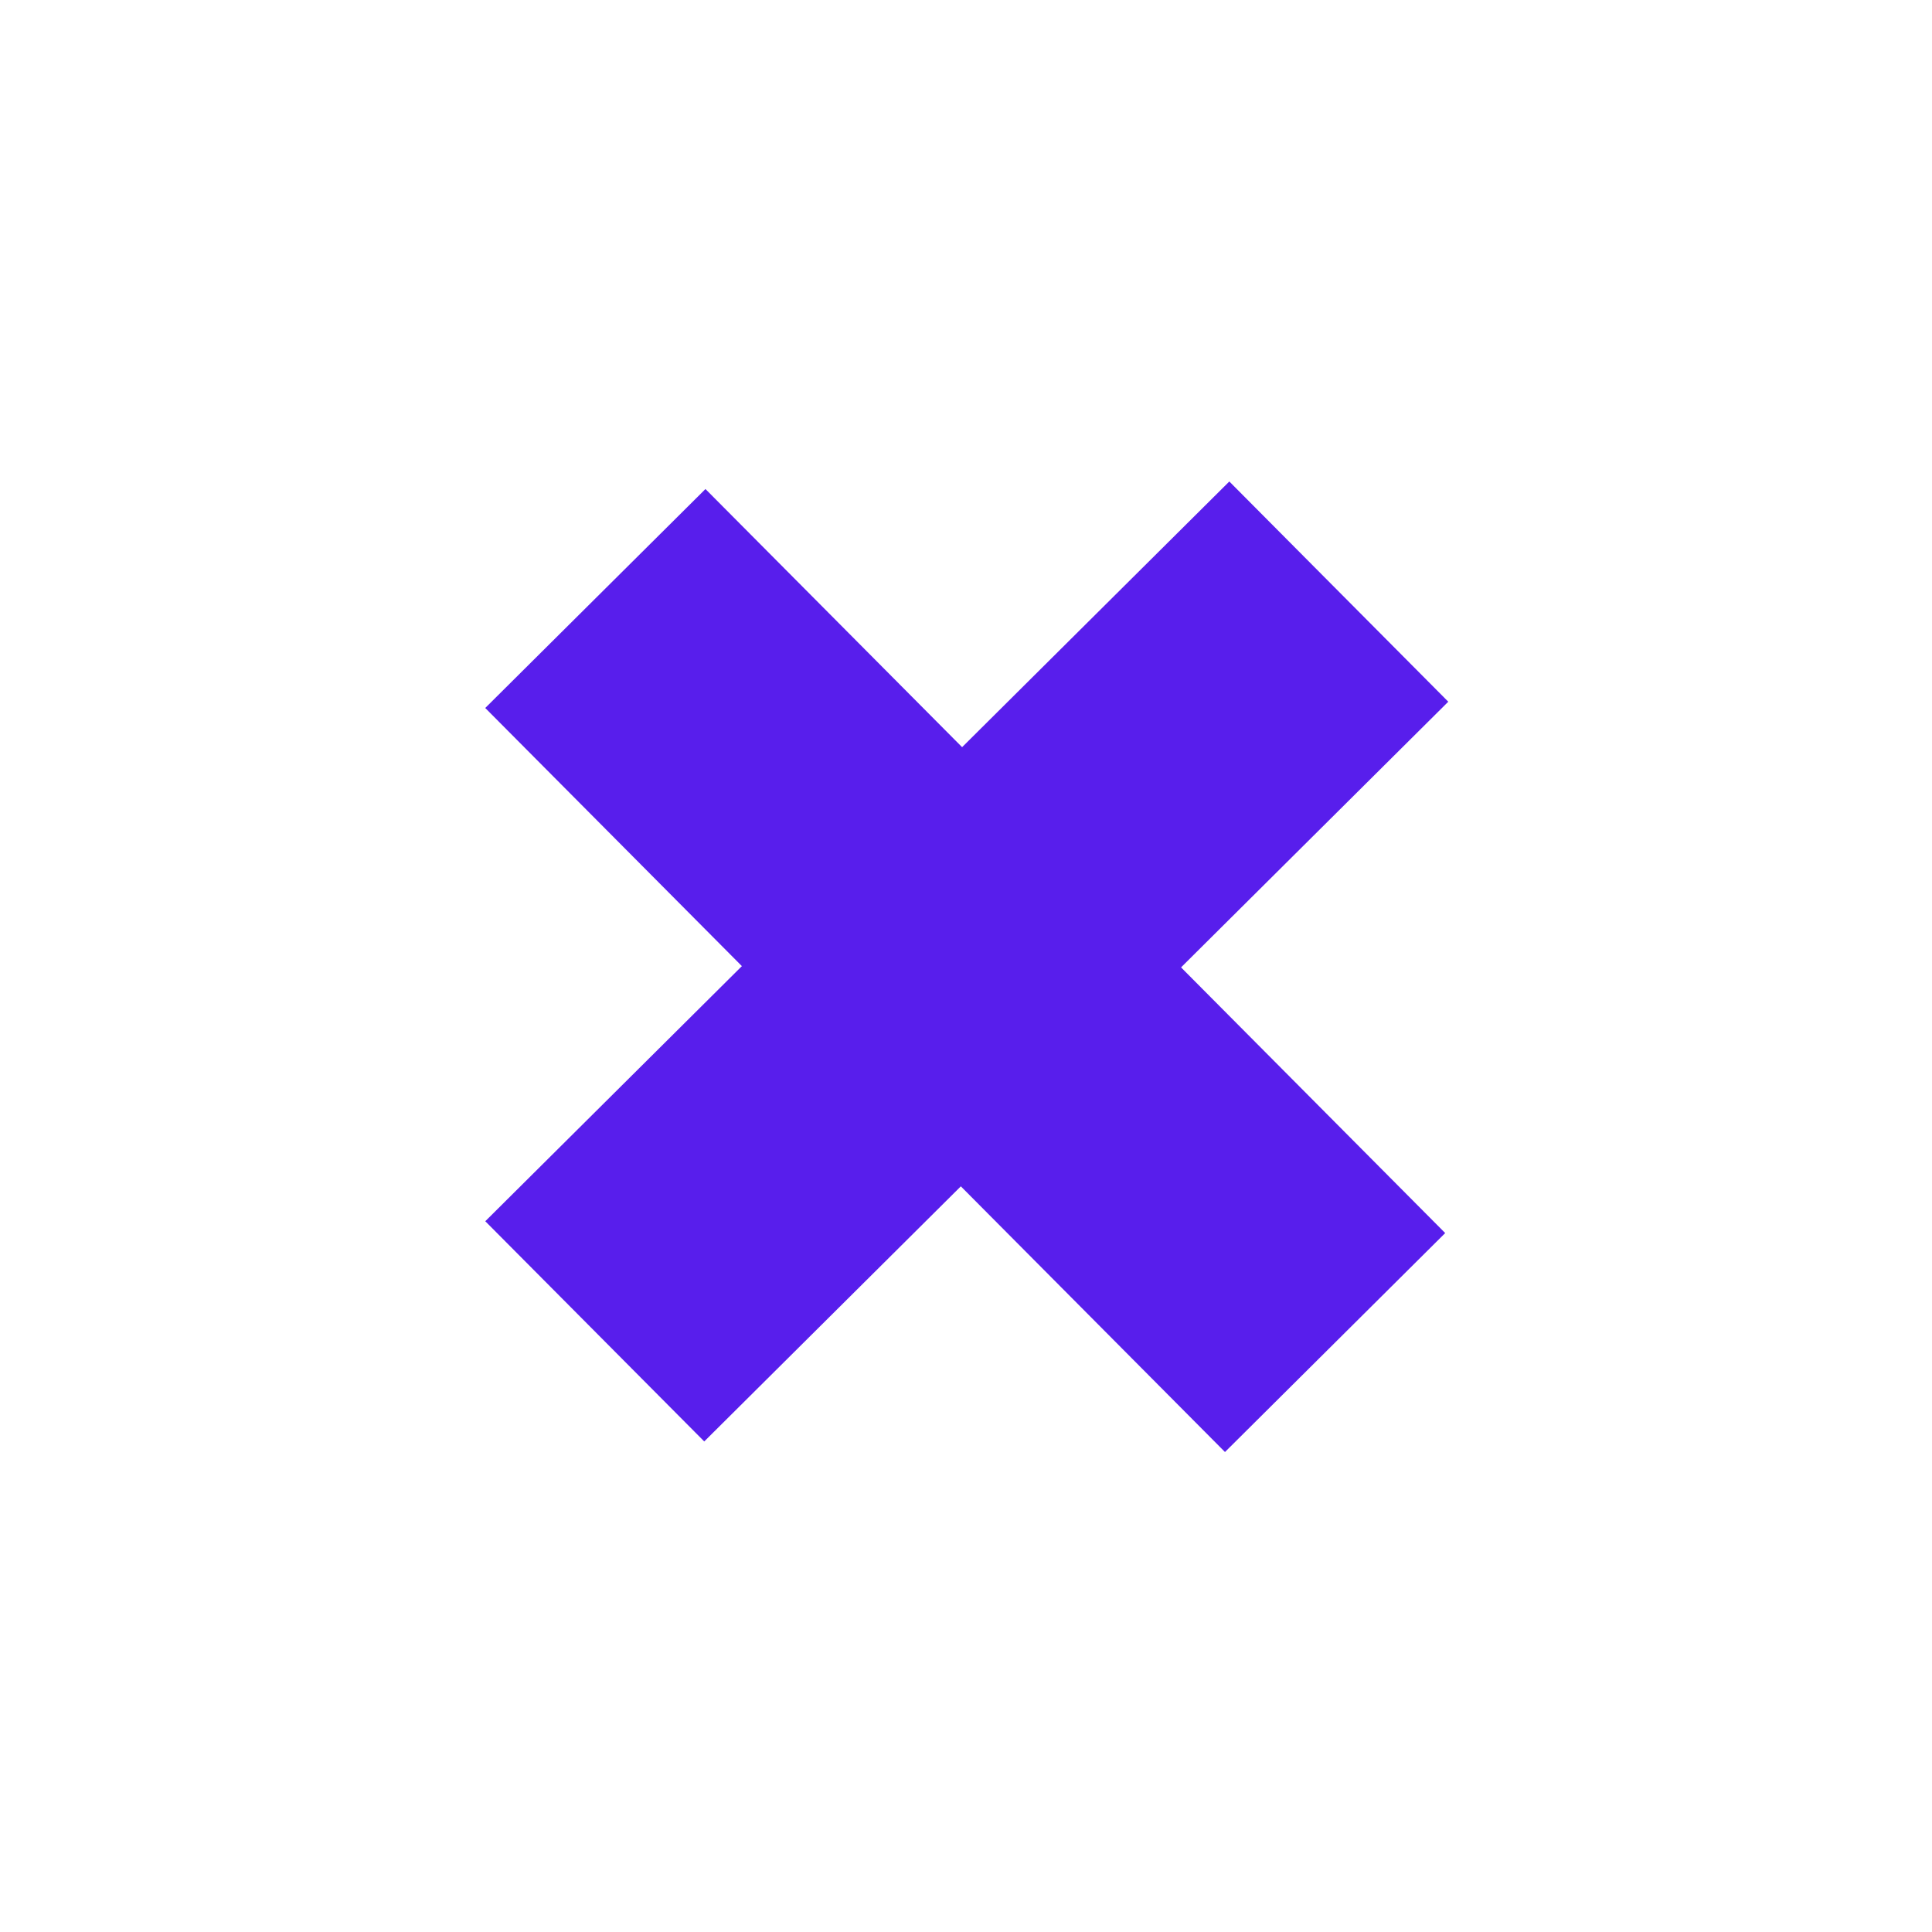 <?xml version="1.0" encoding="UTF-8"?> <svg xmlns="http://www.w3.org/2000/svg" width="180" height="180" viewBox="0 0 180 180" fill="none"> <path d="M45.209 65.962L65.726 45.562L134.646 114.882L114.129 135.281L45.209 65.962Z" fill="#581EEC"></path> <path d="M114.533 44.859L134.932 65.377L65.613 134.297L45.213 113.78L114.533 44.859Z" fill="#581EEC"></path> </svg> 